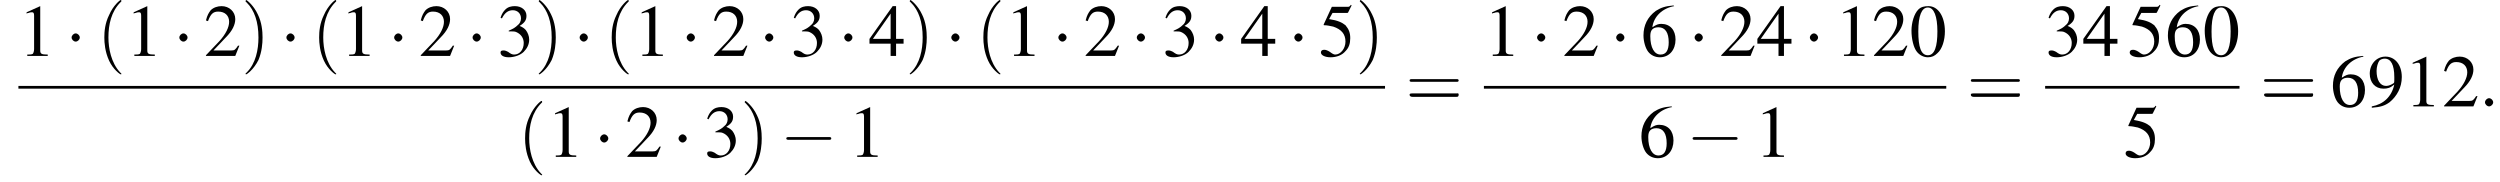<?xml version='1.0' encoding='UTF-8'?>
<!---11.0-->
<svg height='26.7pt' version='1.1' viewBox='60.8 80.7 366.6 26.7' width='366.6pt' xmlns='http://www.w3.org/2000/svg' xmlns:xlink='http://www.w3.org/1999/xlink'>
<defs>
<path d='M7.2 -2.5C7.3 -2.5 7.5 -2.5 7.5 -2.7S7.3 -2.9 7.2 -2.9H1.3C1.1 -2.9 0.9 -2.9 0.9 -2.7S1.1 -2.5 1.3 -2.5H7.2Z' id='g1-0'/>
<path d='M2.1 -2.7C2.1 -3 1.8 -3.3 1.5 -3.3S0.9 -3 0.9 -2.7S1.2 -2.1 1.5 -2.1S2.1 -2.4 2.1 -2.7Z' id='g1-1'/>
<use id='g11-48' xlink:href='#g3-48'/>
<use id='g11-49' xlink:href='#g3-49'/>
<use id='g11-50' xlink:href='#g3-50'/>
<use id='g11-51' xlink:href='#g3-51'/>
<use id='g11-52' xlink:href='#g3-52'/>
<use id='g11-53' xlink:href='#g3-53'/>
<use id='g11-54' xlink:href='#g3-54'/>
<use id='g11-57' xlink:href='#g3-57'/>
<path d='M3.6 2.6C3.6 2.6 3.6 2.6 3.4 2.4C2.1 1 1.7 -1.1 1.7 -2.7C1.7 -4.6 2.1 -6.5 3.5 -7.9C3.6 -8 3.6 -8 3.6 -8C3.6 -8.1 3.6 -8.2 3.5 -8.2C3.4 -8.2 2.4 -7.4 1.8 -6C1.2 -4.8 1.1 -3.6 1.1 -2.7C1.1 -1.9 1.2 -0.6 1.8 0.7C2.4 2 3.4 2.7 3.5 2.7C3.6 2.7 3.6 2.7 3.6 2.6Z' id='g12-40'/>
<path d='M3.1 -2.7C3.1 -3.6 3 -4.9 2.4 -6.1C1.8 -7.4 0.8 -8.2 0.7 -8.2C0.7 -8.2 0.6 -8.1 0.6 -8C0.6 -8 0.6 -8 0.8 -7.8C1.9 -6.7 2.5 -5 2.5 -2.7C2.5 -0.9 2.1 1.1 0.8 2.4C0.6 2.6 0.6 2.6 0.6 2.6C0.6 2.7 0.7 2.7 0.7 2.7C0.8 2.7 1.8 2 2.5 0.6C3 -0.6 3.1 -1.8 3.1 -2.7Z' id='g12-41'/>
<path d='M7.5 -3.6C7.6 -3.6 7.8 -3.6 7.8 -3.8S7.6 -4 7.5 -4H1C0.8 -4 0.6 -4 0.6 -3.8S0.8 -3.6 1 -3.6H7.5ZM7.5 -1.4C7.6 -1.4 7.8 -1.4 7.8 -1.7S7.6 -1.9 7.5 -1.9H1C0.8 -1.9 0.6 -1.9 0.6 -1.7S0.8 -1.4 1 -1.4H7.5Z' id='g12-61'/>
<path d='M2.8 -7.3C2.2 -7.3 1.7 -7.2 1.3 -6.8C0.7 -6.2 0.3 -4.9 0.3 -3.7C0.3 -2.5 0.6 -1.2 1.1 -0.6C1.5 -0.1 2.1 0.2 2.7 0.2C3.3 0.2 3.7 0 4.1 -0.4C4.8 -1 5.2 -2.3 5.2 -3.6C5.2 -5.8 4.2 -7.3 2.8 -7.3ZM2.7 -7.1C3.6 -7.1 4.1 -5.8 4.1 -3.6S3.7 -0.1 2.7 -0.1S1.3 -1.3 1.3 -3.6C1.3 -5.9 1.8 -7.1 2.7 -7.1Z' id='g3-48'/>
<path d='M3.2 -7.3L1.2 -6.4V-6.2C1.3 -6.3 1.5 -6.3 1.5 -6.3C1.7 -6.4 1.9 -6.4 2 -6.4C2.2 -6.4 2.3 -6.3 2.3 -5.9V-1C2.3 -0.7 2.2 -0.4 2.1 -0.3C1.9 -0.2 1.7 -0.2 1.3 -0.2V0H4.3V-0.2C3.4 -0.2 3.2 -0.3 3.2 -0.8V-7.3L3.2 -7.3Z' id='g3-49'/>
<path d='M5.2 -1.5L5 -1.5C4.6 -0.9 4.5 -0.8 4 -0.8H1.4L3.2 -2.7C4.2 -3.7 4.6 -4.6 4.6 -5.4C4.6 -6.5 3.7 -7.3 2.6 -7.3C2 -7.3 1.4 -7.1 1 -6.7C0.7 -6.3 0.5 -6 0.3 -5.2L0.6 -5.1C1 -6.2 1.4 -6.5 2.1 -6.5C3.1 -6.5 3.7 -5.9 3.7 -5C3.7 -4.2 3.2 -3.2 2.3 -2.2L0.3 -0.1V0H4.6L5.2 -1.5Z' id='g3-50'/>
<path d='M1.7 -3.6C2.3 -3.6 2.6 -3.6 2.8 -3.5C3.5 -3.2 3.9 -2.6 3.9 -1.9C3.9 -0.9 3.3 -0.2 2.5 -0.2C2.2 -0.2 2 -0.3 1.6 -0.6C1.2 -0.8 1.1 -0.8 0.9 -0.8C0.6 -0.8 0.5 -0.7 0.5 -0.5C0.5 -0.1 0.9 0.2 1.7 0.2C2.5 0.2 3.4 -0.1 3.9 -0.6S4.7 -1.7 4.7 -2.4C4.7 -2.9 4.5 -3.4 4.2 -3.8C4 -4 3.8 -4.2 3.3 -4.4C4.1 -4.9 4.3 -5.3 4.3 -5.9C4.3 -6.7 3.6 -7.3 2.6 -7.3C2.1 -7.3 1.6 -7.2 1.2 -6.8C0.9 -6.5 0.7 -6.2 0.5 -5.6L0.7 -5.5C1.1 -6.3 1.6 -6.7 2.3 -6.7C3 -6.7 3.5 -6.2 3.5 -5.5C3.5 -5.1 3.3 -4.7 3 -4.5C2.7 -4.2 2.4 -4 1.7 -3.7V-3.6Z' id='g3-51'/>
<path d='M5.1 -2.5H4V-7.3H3.5L0.1 -2.5V-1.8H3.2V0H4V-1.8H5.1V-2.5ZM3.2 -2.5H0.6L3.2 -6.2V-2.5Z' id='g3-52'/>
<path d='M2 -6.3H4.1C4.3 -6.3 4.3 -6.4 4.3 -6.4L4.8 -7.4L4.7 -7.5C4.5 -7.2 4.4 -7.2 4.2 -7.2H1.9L0.7 -4.6C0.7 -4.6 0.7 -4.6 0.7 -4.6C0.7 -4.5 0.7 -4.5 0.8 -4.5C1.2 -4.5 1.6 -4.4 2.1 -4.3C3.3 -3.9 3.9 -3.2 3.9 -2.1C3.9 -1.1 3.2 -0.2 2.4 -0.2C2.2 -0.2 2 -0.3 1.6 -0.6C1.3 -0.8 1 -0.9 0.8 -0.9C0.5 -0.9 0.3 -0.8 0.3 -0.5C0.3 -0.1 0.9 0.2 1.7 0.2C2.6 0.2 3.4 -0.1 3.9 -0.7C4.4 -1.2 4.6 -1.8 4.6 -2.6C4.6 -3.4 4.4 -3.9 3.9 -4.5C3.4 -4.9 2.8 -5.2 1.5 -5.4L2 -6.3Z' id='g3-53'/>
<path d='M4.8 -7.4C3.6 -7.3 3 -7.1 2.2 -6.6C1 -5.7 0.4 -4.5 0.4 -3C0.4 -2.1 0.7 -1.1 1.1 -0.6C1.5 -0.1 2.1 0.2 2.8 0.2C4.2 0.2 5.1 -0.9 5.1 -2.4C5.1 -3.8 4.3 -4.7 3 -4.7C2.6 -4.7 2.3 -4.6 1.7 -4.2C1.9 -5.8 3.2 -7 4.9 -7.3L4.8 -7.4ZM2.6 -4.2C3.6 -4.2 4.1 -3.4 4.1 -2C4.1 -0.8 3.7 -0.2 2.9 -0.2C2 -0.2 1.4 -1.2 1.4 -2.9C1.4 -3.4 1.5 -3.7 1.7 -3.9C1.9 -4.1 2.2 -4.2 2.6 -4.2Z' id='g3-54'/>
<path d='M0.6 0.2C1.9 0.1 2.5 -0.1 3.2 -0.6C4.3 -1.5 5 -2.8 5 -4.3C5 -6.1 4 -7.3 2.6 -7.3C1.3 -7.3 0.3 -6.2 0.3 -4.8C0.3 -3.5 1.1 -2.6 2.3 -2.6C2.9 -2.6 3.3 -2.7 3.9 -3.2C3.5 -1.4 2.3 -0.3 0.6 0L0.6 0.2ZM3.9 -3.9C3.9 -3.6 3.9 -3.5 3.8 -3.4C3.5 -3.2 3.1 -3 2.7 -3C1.8 -3 1.3 -3.9 1.3 -5.2C1.3 -5.8 1.5 -6.4 1.7 -6.7C1.9 -6.9 2.2 -7 2.5 -7C3.4 -7 3.9 -6.1 3.9 -4.3V-3.9Z' id='g3-57'/>
<path d='M2.1 -0.6C2.1 -0.9 1.8 -1.2 1.5 -1.2S0.9 -0.9 0.9 -0.6S1.2 0 1.5 0S2.1 -0.3 2.1 -0.6Z' id='g7-58'/>
</defs>
<g id='page1'>

<use x='63.5' xlink:href='#g11-49' y='88.9'/>
<use x='70.4' xlink:href='#g1-1' y='88.9'/>
<use x='75' xlink:href='#g12-40' y='88.9'/>
<use x='79.2' xlink:href='#g11-49' y='88.9'/>
<use x='86.2' xlink:href='#g1-1' y='88.9'/>
<use x='90.7' xlink:href='#g11-50' y='88.9'/>
<use x='96.2' xlink:href='#g12-41' y='88.9'/>
<use x='101.9' xlink:href='#g1-1' y='88.9'/>
<use x='106.5' xlink:href='#g12-40' y='88.9'/>
<use x='110.7' xlink:href='#g11-49' y='88.9'/>
<use x='117.7' xlink:href='#g1-1' y='88.9'/>
<use x='122.2' xlink:href='#g11-50' y='88.9'/>
<use x='129.2' xlink:href='#g1-1' y='88.9'/>
<use x='133.7' xlink:href='#g11-51' y='88.9'/>
<use x='139.2' xlink:href='#g12-41' y='88.9'/>
<use x='144.9' xlink:href='#g1-1' y='88.9'/>
<use x='149.4' xlink:href='#g12-40' y='88.9'/>
<use x='153.7' xlink:href='#g11-49' y='88.9'/>
<use x='160.6' xlink:href='#g1-1' y='88.9'/>
<use x='165.2' xlink:href='#g11-50' y='88.9'/>
<use x='172.1' xlink:href='#g1-1' y='88.9'/>
<use x='176.7' xlink:href='#g11-51' y='88.9'/>
<use x='183.7' xlink:href='#g1-1' y='88.9'/>
<use x='188.2' xlink:href='#g11-52' y='88.9'/>
<use x='193.6' xlink:href='#g12-41' y='88.9'/>
<use x='199.4' xlink:href='#g1-1' y='88.9'/>
<use x='203.9' xlink:href='#g12-40' y='88.9'/>
<use x='208.2' xlink:href='#g11-49' y='88.9'/>
<use x='215.1' xlink:href='#g1-1' y='88.9'/>
<use x='219.7' xlink:href='#g11-50' y='88.9'/>
<use x='226.6' xlink:href='#g1-1' y='88.9'/>
<use x='231.2' xlink:href='#g11-51' y='88.9'/>
<use x='238.1' xlink:href='#g1-1' y='88.9'/>
<use x='242.7' xlink:href='#g11-52' y='88.9'/>
<use x='249.7' xlink:href='#g1-1' y='88.9'/>
<use x='254.2' xlink:href='#g11-53' y='88.9'/>
<use x='259.6' xlink:href='#g12-41' y='88.9'/>
<rect height='0.4' width='200.4' x='63.5' y='93.3'/>
<use x='136.7' xlink:href='#g12-40' y='103.7'/>
<use x='141' xlink:href='#g11-49' y='103.7'/>
<use x='147.9' xlink:href='#g1-1' y='103.7'/>
<use x='152.5' xlink:href='#g11-50' y='103.7'/>
<use x='159.4' xlink:href='#g1-1' y='103.7'/>
<use x='164' xlink:href='#g11-51' y='103.7'/>
<use x='169.4' xlink:href='#g12-41' y='103.7'/>
<use x='175.2' xlink:href='#g1-0' y='103.7'/>
<use x='185.2' xlink:href='#g11-49' y='103.7'/>
<use x='266.9' xlink:href='#g12-61' y='96.3'/>
<use x='278.4' xlink:href='#g11-49' y='88.9'/>
<use x='285.3' xlink:href='#g1-1' y='88.9'/>
<use x='289.9' xlink:href='#g11-50' y='88.9'/>
<use x='296.9' xlink:href='#g1-1' y='88.9'/>
<use x='301.4' xlink:href='#g11-54' y='88.9'/>
<use x='308.4' xlink:href='#g1-1' y='88.9'/>
<use x='312.9' xlink:href='#g11-50' y='88.9'/>
<use x='318.4' xlink:href='#g11-52' y='88.9'/>
<use x='325.3' xlink:href='#g1-1' y='88.9'/>
<use x='329.9' xlink:href='#g11-49' y='88.9'/>
<use x='335.3' xlink:href='#g11-50' y='88.9'/>
<use x='340.8' xlink:href='#g11-48' y='88.9'/>
<rect height='0.4' width='67.8' x='278.4' y='93.3'/>
<use x='301.1' xlink:href='#g11-54' y='103.7'/>
<use x='308.1' xlink:href='#g1-0' y='103.7'/>
<use x='318.1' xlink:href='#g11-49' y='103.7'/>
<use x='349.2' xlink:href='#g12-61' y='96.3'/>
<use x='360.7' xlink:href='#g11-51' y='88.9'/>
<use x='366.2' xlink:href='#g11-52' y='88.9'/>
<use x='372.8' xlink:href='#g11-53' y='88.9'/>
<use x='378.3' xlink:href='#g11-54' y='88.9'/>
<use x='383.8' xlink:href='#g11-48' y='88.9'/>
<rect height='0.4' width='28.5' x='360.7' y='93.3'/>
<use x='372.2' xlink:href='#g11-53' y='103.7'/>
<use x='392.2' xlink:href='#g12-61' y='96.3'/>
<use x='402.5' xlink:href='#g11-54' y='96.3'/>
<use x='408' xlink:href='#g11-57' y='96.3'/>
<use x='413.4' xlink:href='#g11-49' y='96.3'/>
<use x='418.9' xlink:href='#g11-50' y='96.3'/>
<use x='424.3' xlink:href='#g7-58' y='96.3'/>
</g>
</svg>